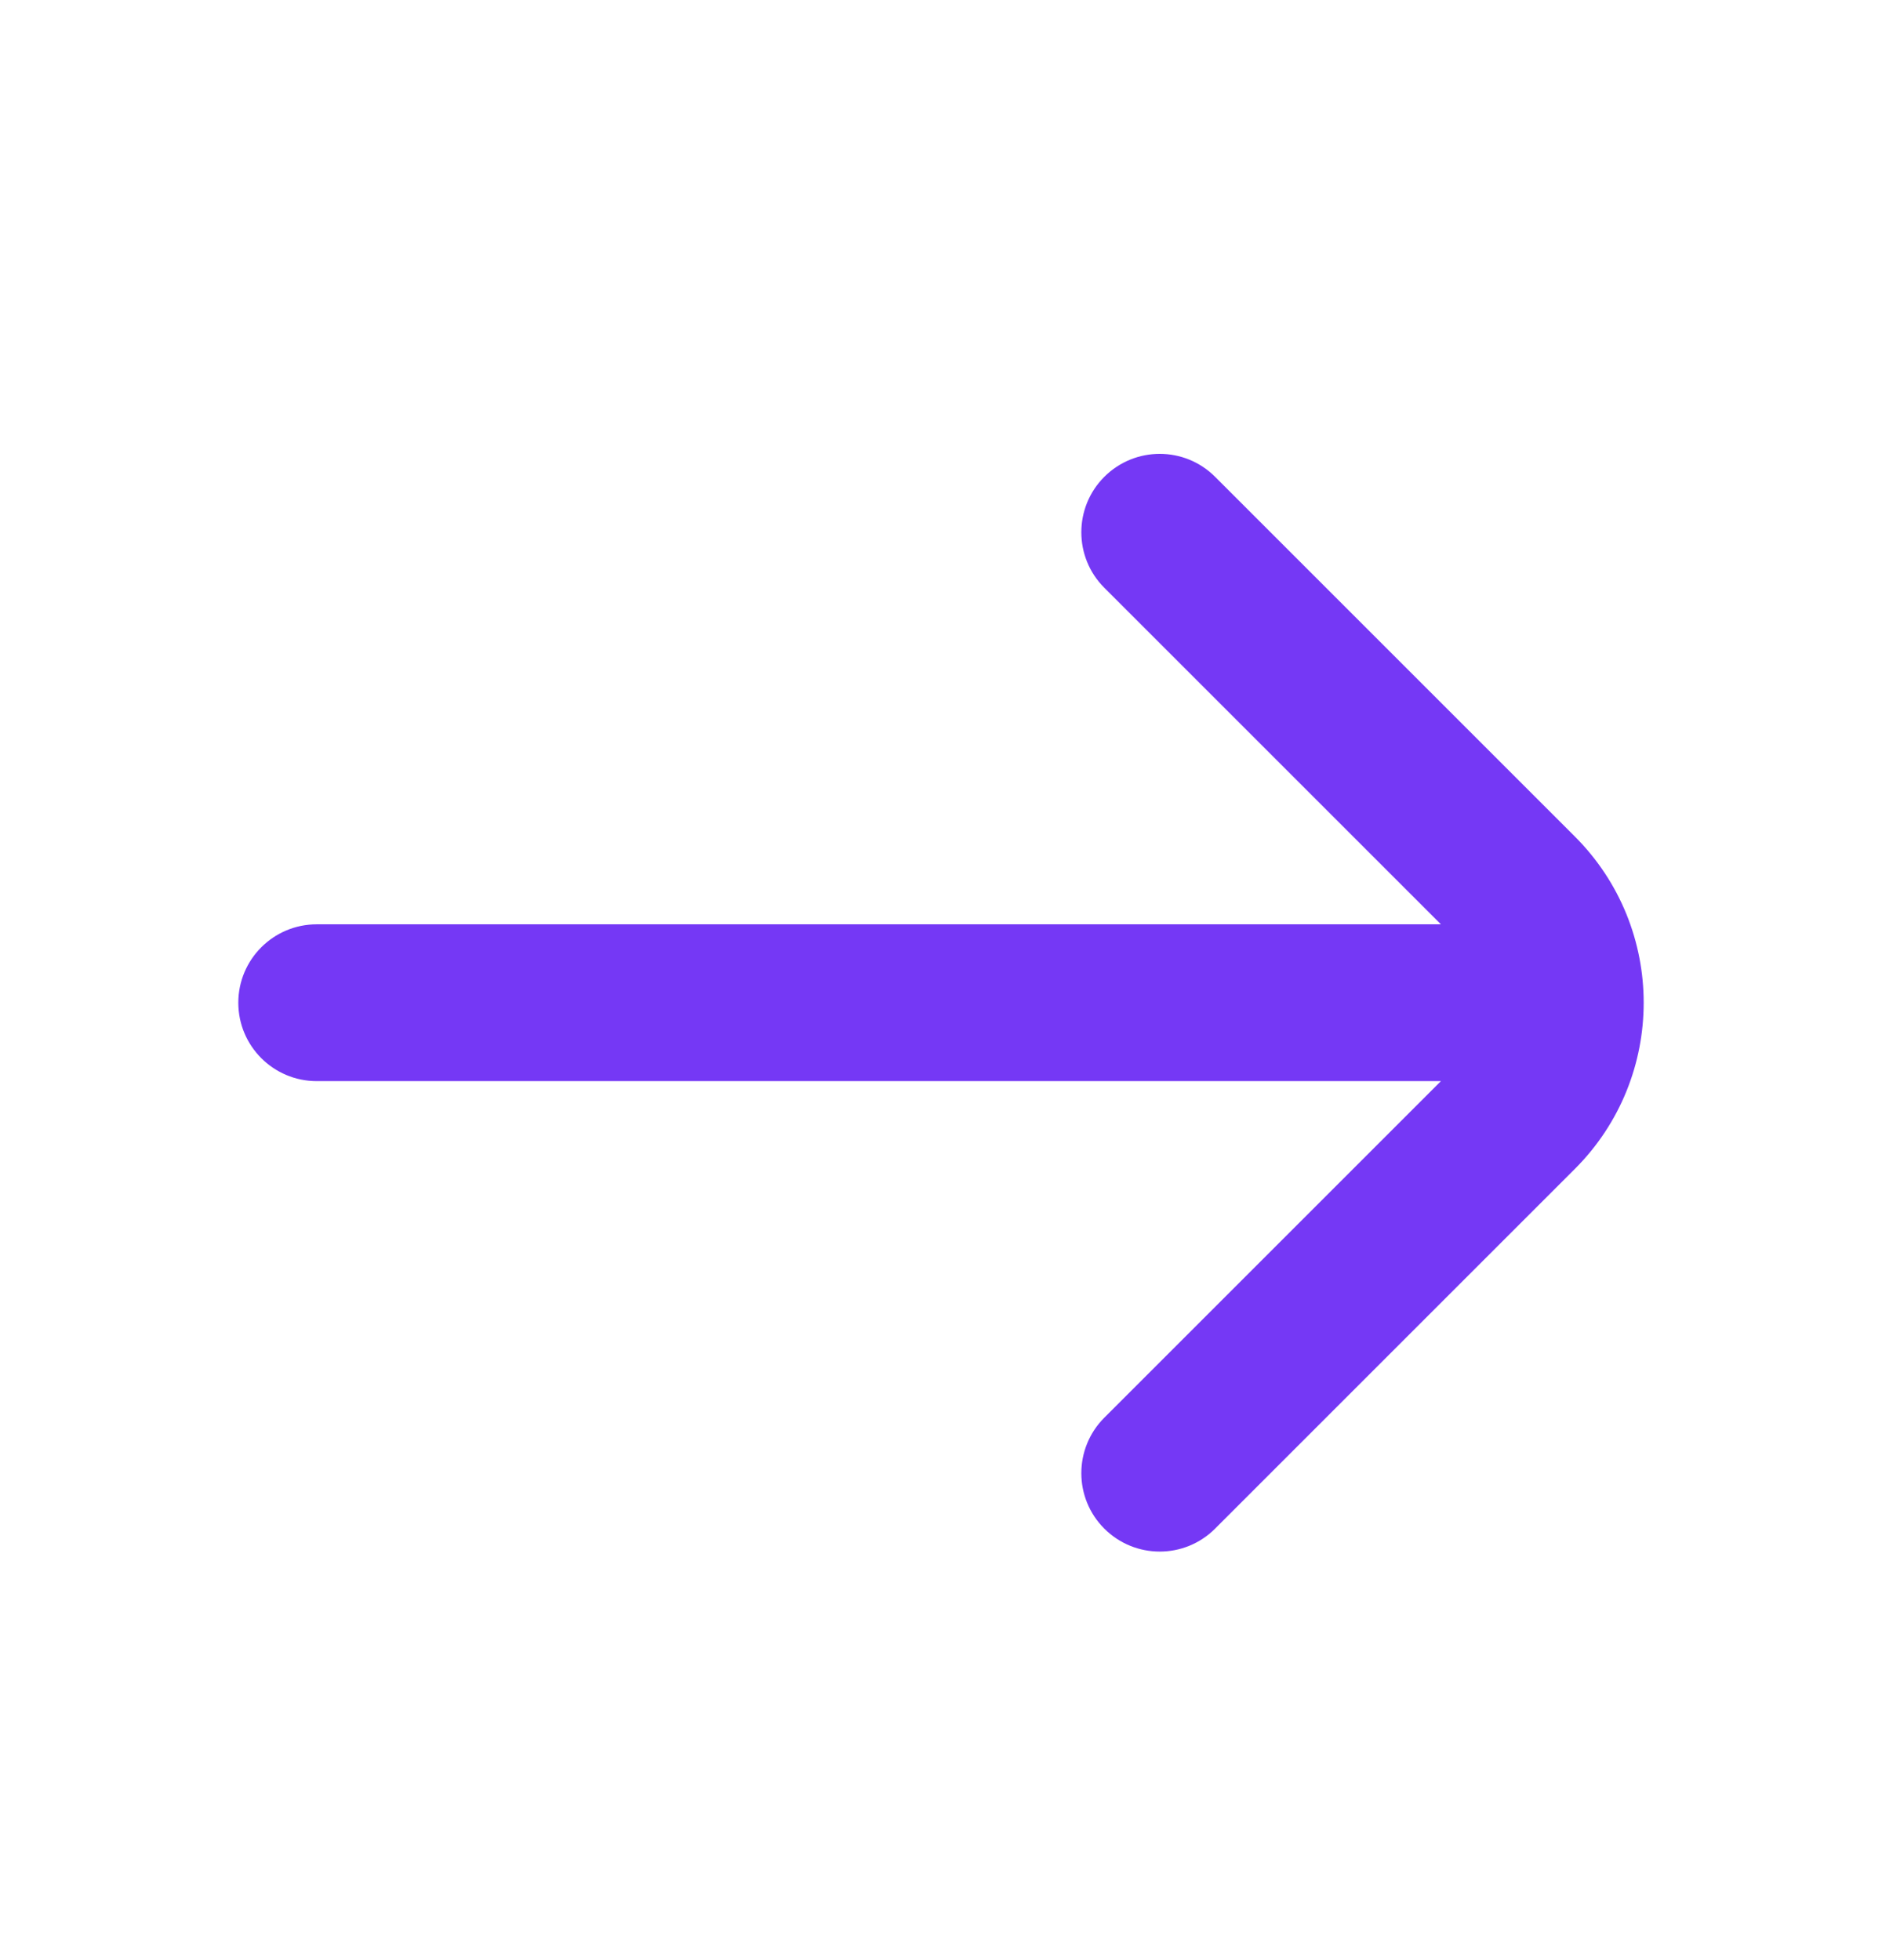 <svg xmlns="http://www.w3.org/2000/svg" fill="none" viewBox="0 0 24 25" height="25" width="24">
<path fill="#7538F5" d="M14.082 6.082C14.473 5.691 15.106 5.691 15.496 6.082L20.082 10.668C21.254 11.839 21.254 13.739 20.082 14.91L15.496 19.496C15.106 19.887 14.473 19.887 14.082 19.496C13.692 19.106 13.692 18.473 14.082 18.082L18.375 13.789L4.039 13.789C3.487 13.789 3.039 13.341 3.039 12.789C3.039 12.237 3.487 11.789 4.039 11.789L18.375 11.789L14.082 7.496C13.692 7.106 13.692 6.472 14.082 6.082Z" clip-rule="evenodd" fill-rule="evenodd"></path>
</svg>

